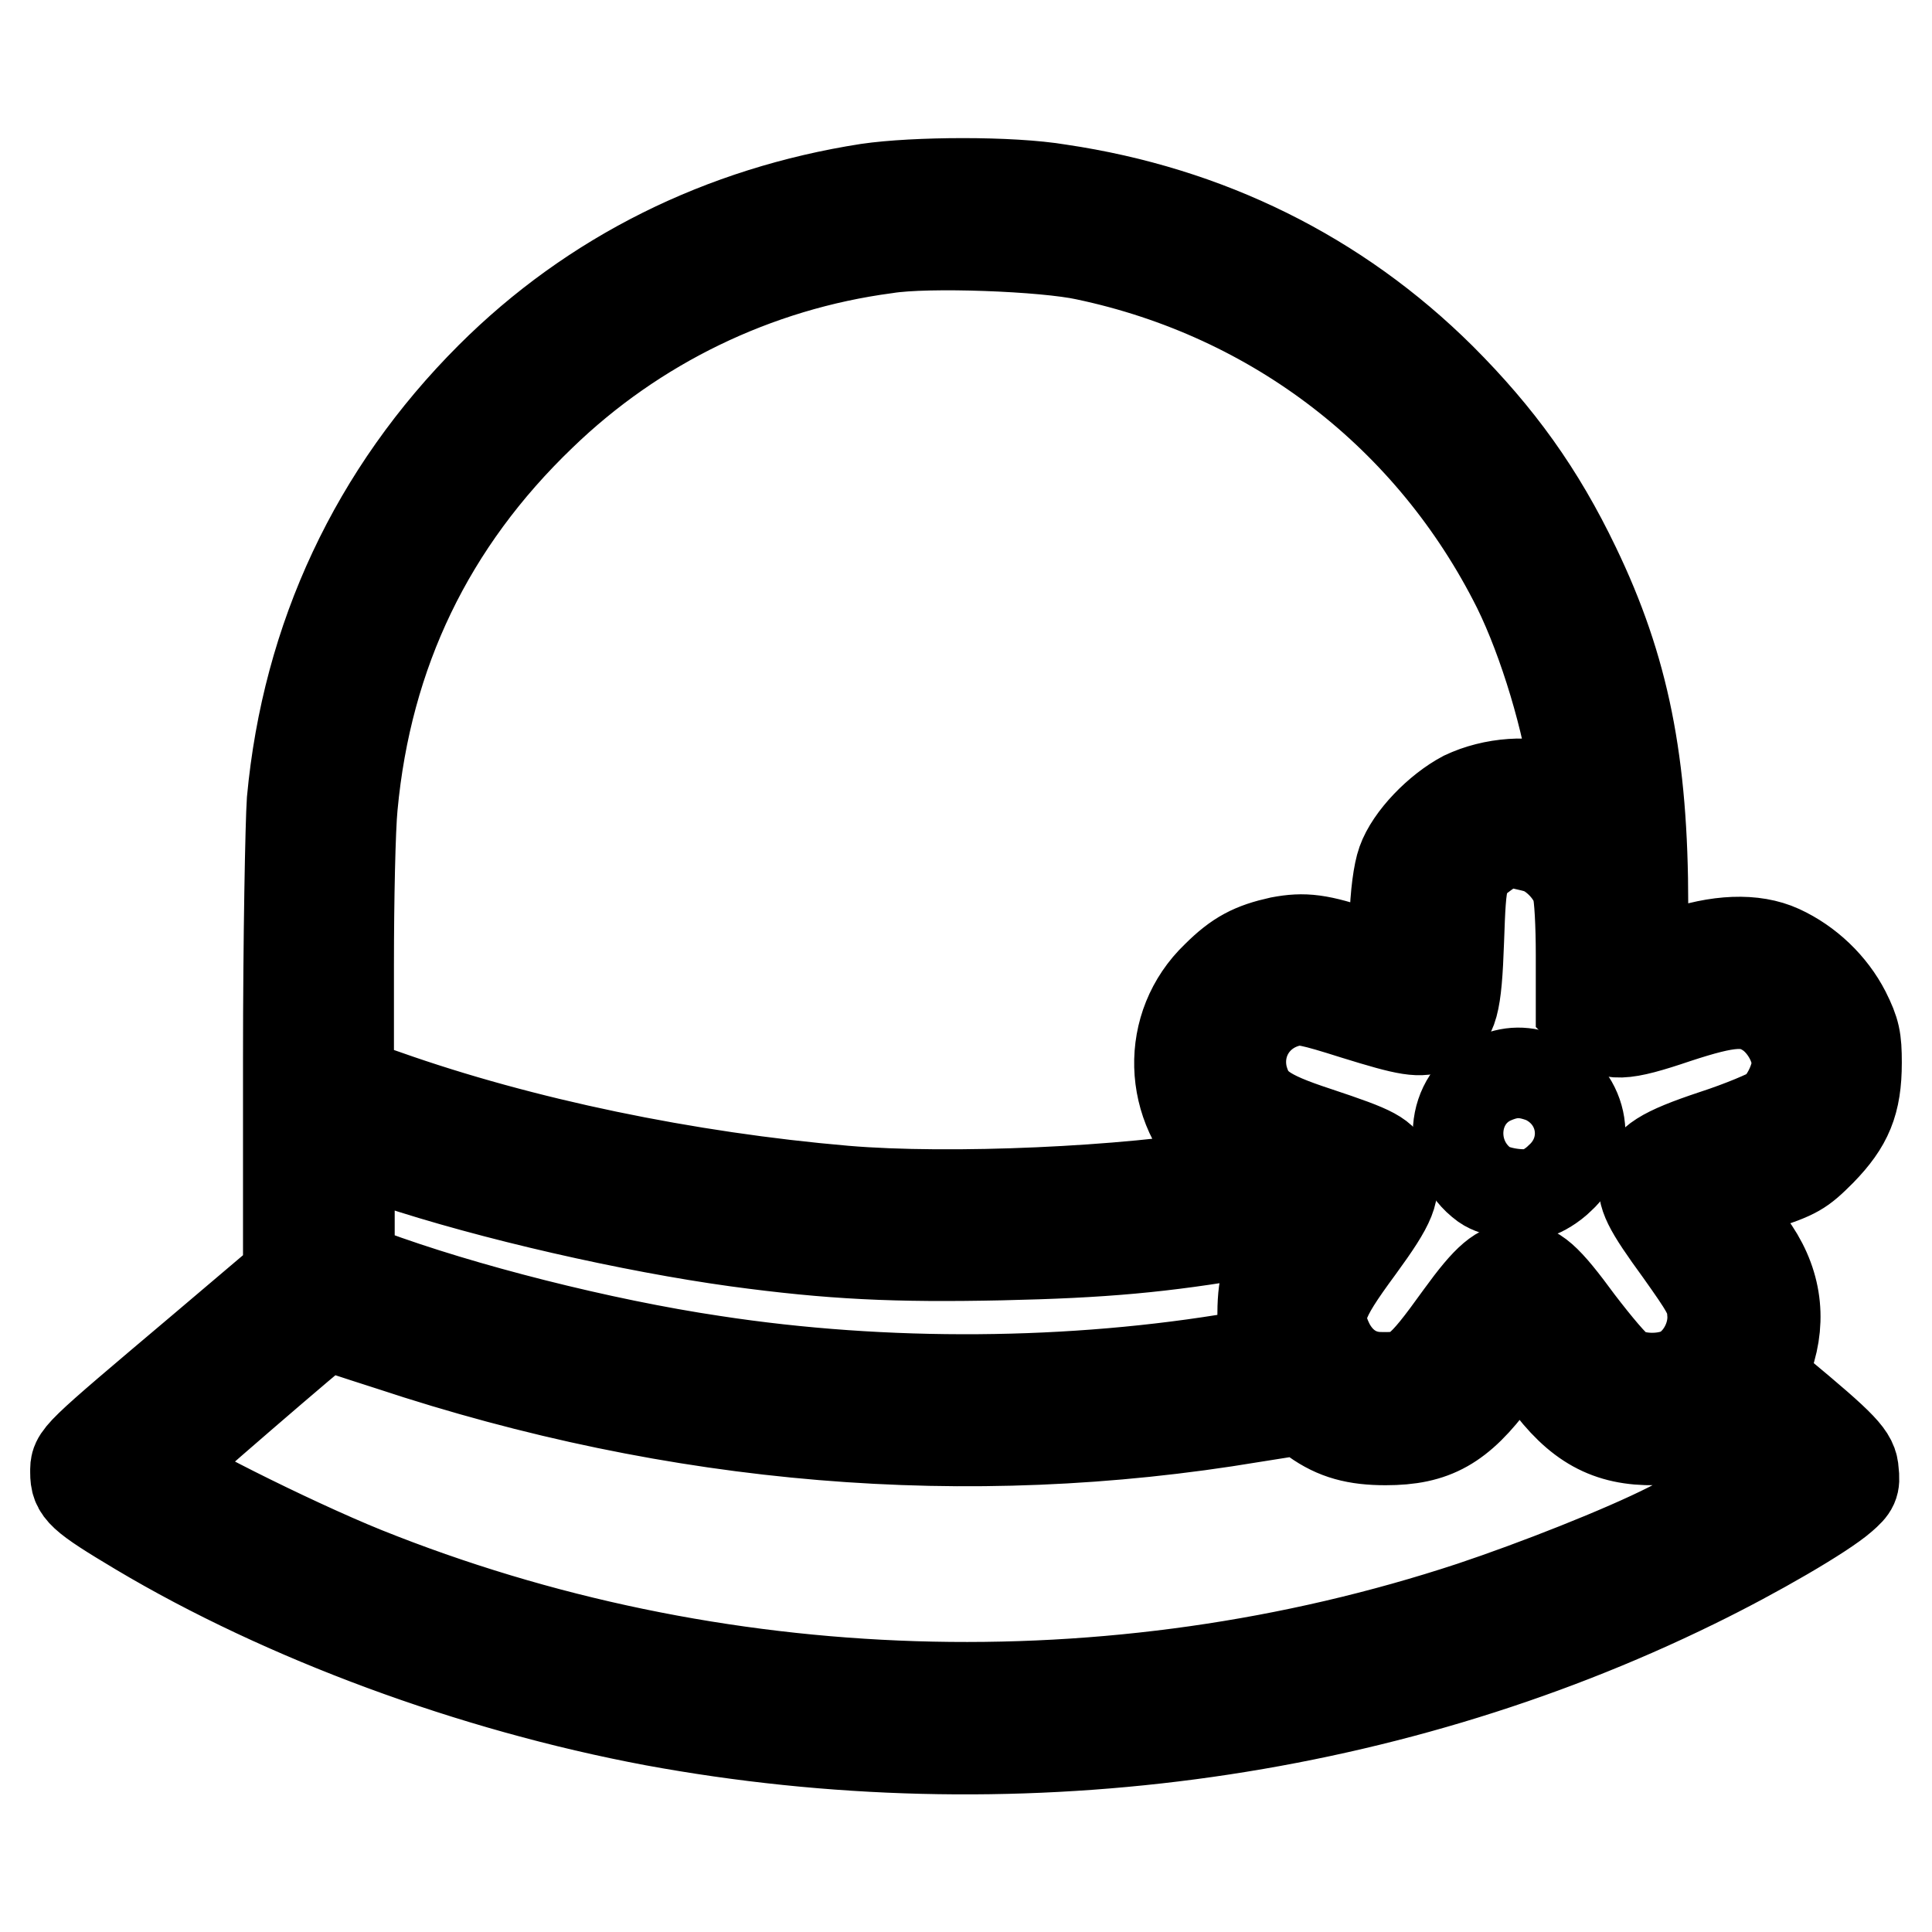 <?xml version="1.0" encoding="utf-8"?>
<!-- Svg Vector Icons : http://www.onlinewebfonts.com/icon -->
<!DOCTYPE svg PUBLIC "-//W3C//DTD SVG 1.1//EN" "http://www.w3.org/Graphics/SVG/1.1/DTD/svg11.dtd">
<svg version="1.1" xmlns="http://www.w3.org/2000/svg" xmlns:xlink="http://www.w3.org/1999/xlink" x="0px" y="0px" viewBox="0 0 256 256" enable-background="new 0 0 256 256" xml:space="preserve">
<g><g><g><path stroke-width="12" fill-opacity="0" stroke="#000000"  d="M115,25c-19.3,3-36.5,11.5-50,25c-15.3,15.3-24.3,34.5-26.3,56.1c-0.2,2.9-0.5,18.2-0.5,34.1v28.9l-11.2,9.5C9.6,193.3,10,192.9,10,195.1c0,2.4,0.7,3.1,8.4,7.7c19.3,11.5,44.2,20.7,68.2,25.2c47.2,8.7,96.3,2.2,137.9-18.2c8.2-4,17.1-9.2,19.6-11.4c1.5-1.3,1.7-1.7,1.5-3.4c-0.1-2-1.2-3.2-10.1-10.6l-2.2-1.9l1-2.7c1.8-5.2,1-10.3-2.5-15c-1.1-1.5-2.5-3.4-3.1-4.3l-1-1.5l5.3-1.8c5.1-1.7,5.6-2,8.3-4.7c3.5-3.6,4.7-6.4,4.7-11.7c0-3.1-0.2-4.1-1.5-6.7c-1.8-3.5-4.9-6.5-8.6-8.2c-3.5-1.6-8.3-1.4-13.7,0.5c-2.4,0.8-4.3,1.5-4.4,1.5s-0.1-3.6-0.1-8c0-18.9-2.5-31.3-9-44.8c-4.7-9.8-10.1-17.3-17.8-25c-13.7-13.6-30.9-22.1-50.5-25C133.9,24,121.2,24.1,115,25z M143.9,33.8c25.1,5.3,45.8,21.3,57.2,44.1c3.5,7.1,6.7,17.8,7.7,25.6l0.2,2.2l-2.5-1c-3.7-1.4-8.7-1-12.5,0.8c-3.4,1.8-7.1,5.6-8.2,8.7c-0.5,1.4-0.9,4.3-1,7.9c-0.1,3.1-0.3,5.6-0.3,5.6s-2-0.6-4.2-1.4c-5.5-1.9-7.5-2.1-10.7-1.5c-3.6,0.8-5.6,1.8-8.4,4.6c-6.8,6.5-6.5,17.3,0.6,23.7l2.4,2.2l-1.6,0.3c-13.1,2.3-36.6,3.4-50.7,2.2c-20.9-1.8-42.7-6.3-60.8-12.7l-4.9-1.7v-15.6c0-8.5,0.2-18,0.5-21C48.6,86.5,56.9,69.2,71.7,55c12.4-12,28.4-19.8,45.7-22.1C122.9,32,138.5,32.6,143.9,33.8z M204.6,112.7c2,1,3.9,3.2,4.4,5.1c0.3,0.9,0.5,4.8,0.5,8.7v7.1l1.6,1.6c2.2,2.2,3.9,2.1,11-0.3c7-2.3,9.5-2.5,12.2-0.7c2.1,1.4,3.8,4.3,3.8,6.7c0,2-1.5,5.1-3.1,6.3c-0.7,0.5-4.2,2-7.9,3.2c-6.9,2.3-8.7,3.5-9.2,5.8c-0.4,2.1,0.4,3.7,4.7,9.6c3.4,4.8,4.2,6,4.3,8c0.3,2.9-1.2,6.1-3.6,7.7c-2.1,1.4-6.3,1.5-8.5,0.1c-0.9-0.5-3.3-3.4-5.6-6.4c-4.4-6-5.8-7.2-8.2-7.2c-2.2,0-3.8,1.3-7.5,6.4c-5.4,7.5-6.3,8.2-10.5,8.1c-3.1,0-5.5-1.7-6.9-4.4c-1.9-3.9-1.3-5.6,4-12.8c4.3-5.9,5-7.6,4-10.1c-0.9-2.1-1.8-2.6-9.6-5.2c-7-2.3-8.8-3.6-9.8-7.1c-1.2-4.6,1.5-9.1,6.2-10.2c1.6-0.4,2.9-0.1,8.6,1.7c7.1,2.2,8.7,2.5,10.7,1.6c2.3-1,2.8-2.8,3.1-11.4c0.3-8.7,0.4-9.3,3.4-11.5c1.5-1.1,2.5-1.4,4.3-1.4C202.3,112,203.9,112.3,204.6,112.7z M52,154c13.2,4.4,31.8,8.6,45.6,10.5c12.5,1.7,21.1,2.1,35.1,1.8c13.5-0.3,21.3-1,32.9-3c3.5-0.6,6.5-1,6.5-1s-0.7,1.1-1.6,2.5c-2.8,3.8-3.2,5.3-3.2,10.1l0,4.4l-2.9,0.5c-22.2,3.8-47.1,4-69.9,0.5c-14.8-2.2-33.3-6.9-45.7-11.5l-2.5-0.9v-7.9c0-6.1,0.1-7.8,0.6-7.6C47.2,152.4,49.5,153.2,52,154z M51.8,178.3c38,12.6,76.4,15.8,114.1,9.5l6.3-1l2,1.3c2.8,2,5.5,2.7,9.4,2.7c6.4,0,9.8-1.9,14.4-8.1c1.7-2.4,3.3-4.2,3.5-4.1c0.2,0.1,1.7,2.1,3.3,4.2c4.3,5.9,8.3,8.1,14.5,8c2.2,0,4.2-0.4,6-1.2l2.8-1.1l3.4,2.8c1.9,1.6,3.4,3,3.4,3.2c0,0.4-8.4,5.2-13.7,7.9c-6.1,3.1-17.8,7.7-26.2,10.5c-47.6,15.7-100.4,14-146.7-4.6c-9.9-4-27.2-12.7-27.2-13.7c0-0.3,21.8-19.1,22.1-19.1C43.2,175.5,47.1,176.8,51.8,178.3z"/><path stroke-width="12" fill-opacity="0" stroke="#000000"  d="M197.7,143c-5.5,2.5-6.1,10.3-1,14c1.4,1,4.9,1.6,6.9,1.1c0.7-0.2,2.1-1,3.1-2c4.3-3.9,3.3-10.7-2.1-13.2C202,141.9,200.2,141.9,197.7,143z"/></g></g></g>
</svg>